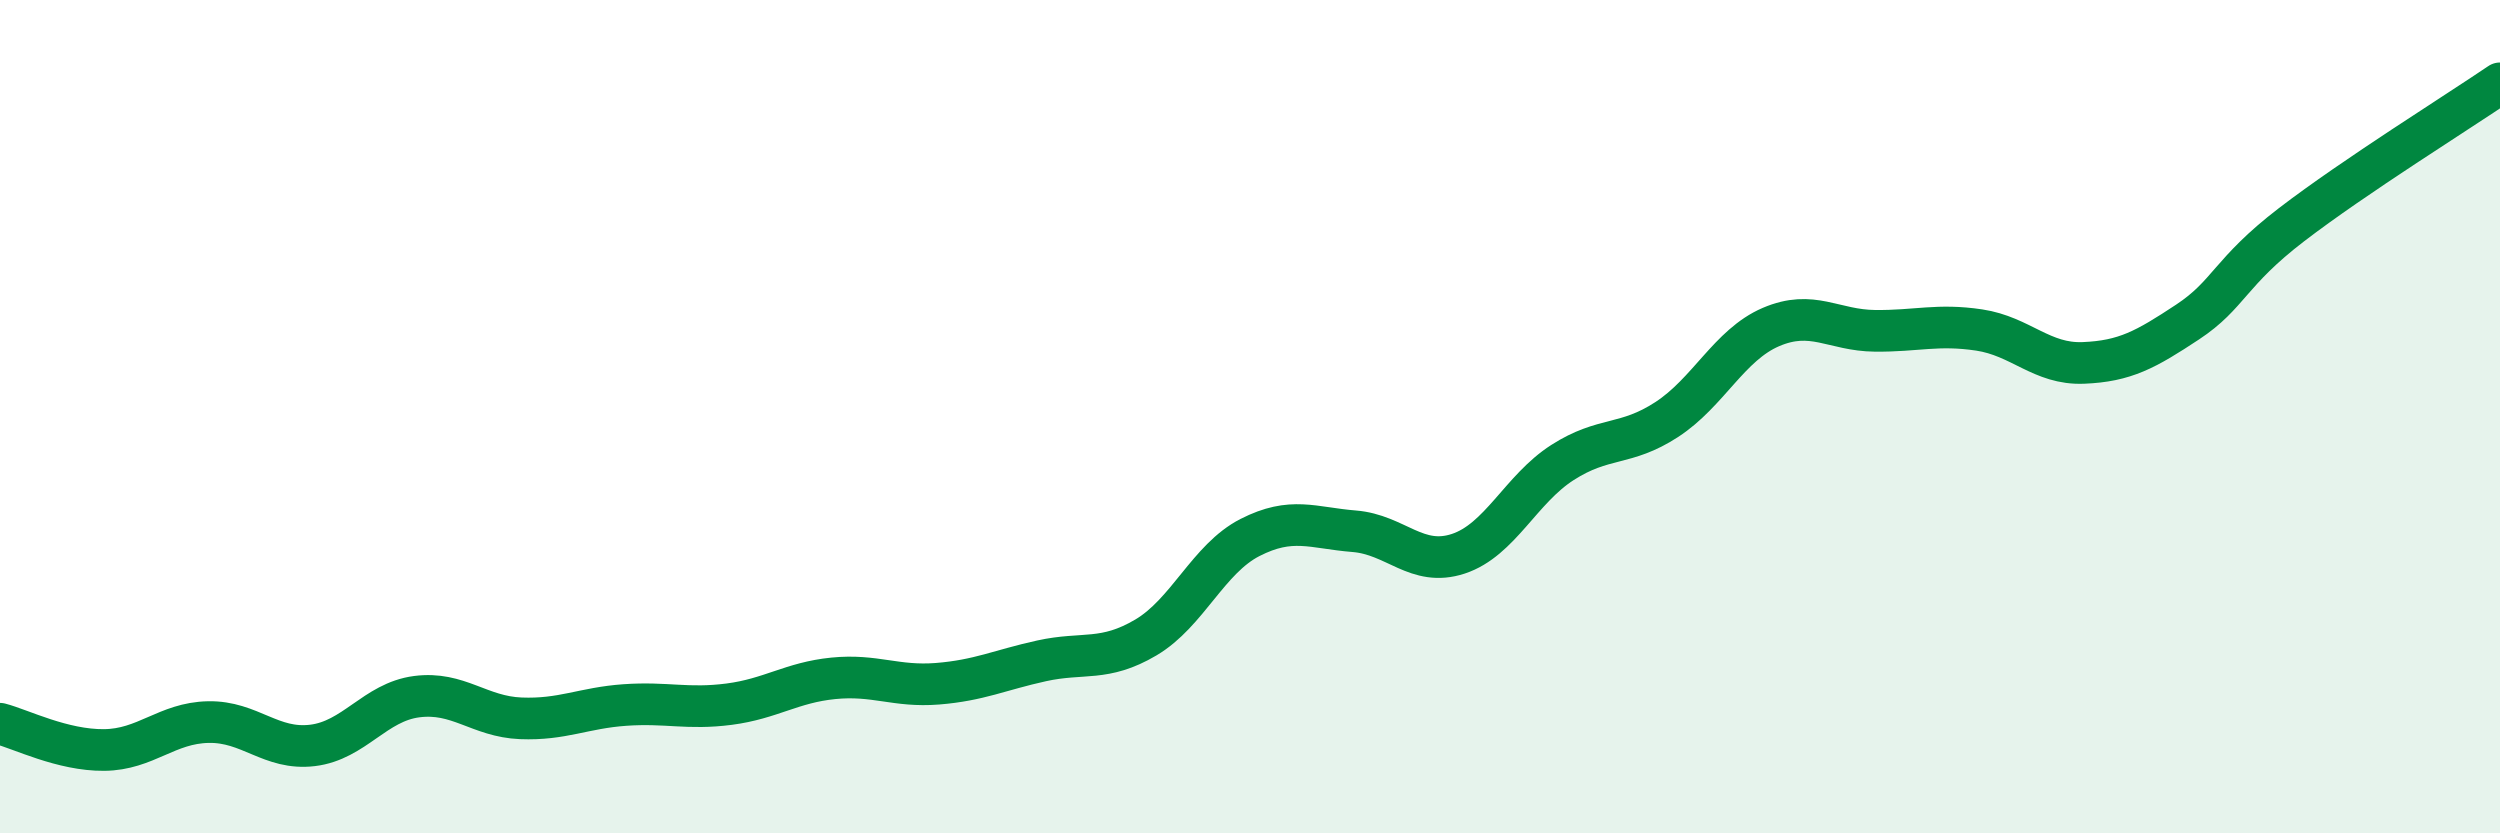 
    <svg width="60" height="20" viewBox="0 0 60 20" xmlns="http://www.w3.org/2000/svg">
      <path
        d="M 0,17.37 C 0.5,17.5 1.5,18.01 2.5,18 C 3.5,17.99 4,17.35 5,17.33 C 6,17.31 6.5,18.01 7.5,17.89 C 8.5,17.77 9,16.85 10,16.72 C 11,16.59 11.5,17.2 12.5,17.24 C 13.5,17.28 14,16.99 15,16.92 C 16,16.85 16.5,17.03 17.5,16.9 C 18.5,16.77 19,16.38 20,16.28 C 21,16.18 21.5,16.49 22.5,16.41 C 23.5,16.33 24,16.08 25,15.86 C 26,15.64 26.5,15.89 27.5,15.3 C 28.5,14.71 29,13.41 30,12.9 C 31,12.39 31.5,12.67 32.5,12.75 C 33.5,12.83 34,13.62 35,13.29 C 36,12.96 36.5,11.74 37.5,11.1 C 38.5,10.46 39,10.72 40,10.07 C 41,9.42 41.5,8.28 42.5,7.85 C 43.5,7.42 44,7.93 45,7.94 C 46,7.95 46.5,7.77 47.5,7.92 C 48.5,8.07 49,8.75 50,8.71 C 51,8.67 51.5,8.39 52.5,7.73 C 53.5,7.07 53.5,6.54 55,5.39 C 56.5,4.24 59,2.68 60,2L60 20L0 20Z"
        fill="#008740"
        opacity="0.1"
        stroke-linecap="round"
        stroke-linejoin="round"
      />
      <path
        d="M 0,17.37 C 0.5,17.5 1.5,18.01 2.5,18 C 3.5,17.99 4,17.35 5,17.33 C 6,17.31 6.5,18.01 7.5,17.89 C 8.5,17.77 9,16.85 10,16.72 C 11,16.59 11.5,17.2 12.5,17.24 C 13.5,17.28 14,16.99 15,16.92 C 16,16.85 16.5,17.03 17.5,16.9 C 18.5,16.77 19,16.38 20,16.28 C 21,16.18 21.5,16.49 22.5,16.41 C 23.5,16.33 24,16.08 25,15.86 C 26,15.64 26.5,15.89 27.5,15.3 C 28.5,14.71 29,13.41 30,12.9 C 31,12.39 31.5,12.67 32.5,12.75 C 33.5,12.83 34,13.62 35,13.29 C 36,12.96 36.5,11.74 37.5,11.1 C 38.5,10.46 39,10.72 40,10.07 C 41,9.42 41.5,8.28 42.5,7.85 C 43.5,7.42 44,7.93 45,7.94 C 46,7.95 46.5,7.77 47.5,7.92 C 48.5,8.07 49,8.75 50,8.71 C 51,8.67 51.5,8.39 52.5,7.73 C 53.5,7.07 53.5,6.54 55,5.39 C 56.5,4.24 59,2.68 60,2"
        stroke="#008740"
        stroke-width="1"
        fill="none"
        stroke-linecap="round"
        stroke-linejoin="round"
      />
    </svg>
  